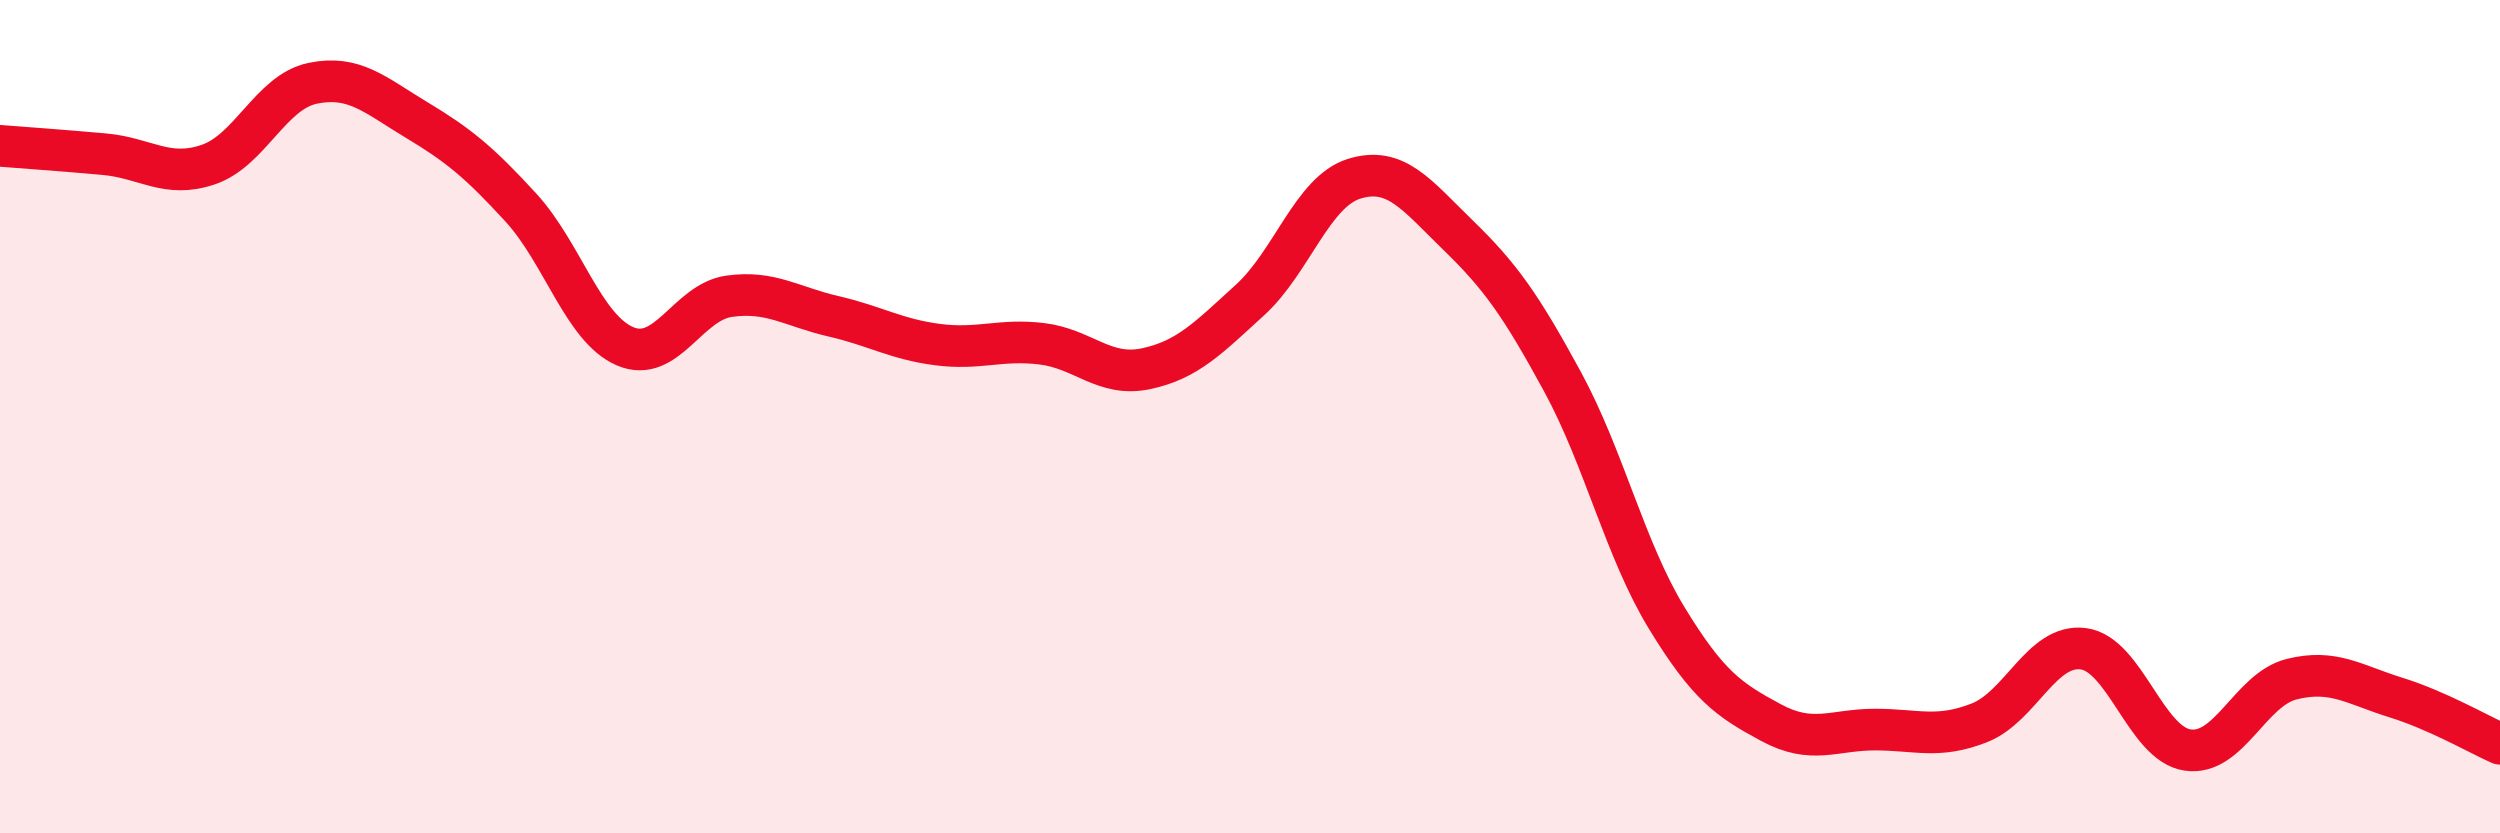 
    <svg width="60" height="20" viewBox="0 0 60 20" xmlns="http://www.w3.org/2000/svg">
      <path
        d="M 0,3.5 C 0.5,3.54 1.5,3.61 2.5,3.7 C 3.5,3.79 4,4.29 5,3.95 C 6,3.61 6.5,2.21 7.5,2 C 8.5,1.79 9,2.28 10,2.88 C 11,3.48 11.5,3.89 12.5,4.98 C 13.5,6.07 14,7.88 15,8.31 C 16,8.74 16.5,7.25 17.5,7.11 C 18.5,6.97 19,7.36 20,7.59 C 21,7.82 21.5,8.14 22.5,8.27 C 23.5,8.4 24,8.13 25,8.25 C 26,8.37 26.5,9.06 27.5,8.85 C 28.5,8.64 29,8.11 30,7.2 C 31,6.29 31.5,4.6 32.5,4.29 C 33.5,3.98 34,4.68 35,5.65 C 36,6.62 36.5,7.32 37.5,9.16 C 38.5,11 39,13.19 40,14.83 C 41,16.47 41.5,16.8 42.5,17.34 C 43.5,17.88 44,17.51 45,17.51 C 46,17.51 46.5,17.74 47.5,17.35 C 48.5,16.96 49,15.44 50,15.57 C 51,15.7 51.5,17.85 52.5,18 C 53.5,18.15 54,16.55 55,16.3 C 56,16.05 56.5,16.43 57.5,16.74 C 58.5,17.05 59.5,17.63 60,17.85L60 20L0 20Z"
        fill="#EB0A25"
        opacity="0.1"
        stroke-linecap="round"
        stroke-linejoin="round"
      />
      <path
        d="M 0,3.5 C 0.5,3.54 1.5,3.61 2.5,3.7 C 3.5,3.79 4,4.29 5,3.95 C 6,3.61 6.5,2.21 7.5,2 C 8.5,1.79 9,2.28 10,2.88 C 11,3.48 11.5,3.89 12.5,4.98 C 13.5,6.07 14,7.88 15,8.31 C 16,8.74 16.5,7.25 17.5,7.11 C 18.5,6.97 19,7.36 20,7.59 C 21,7.82 21.5,8.14 22.5,8.27 C 23.5,8.4 24,8.13 25,8.25 C 26,8.37 26.5,9.06 27.5,8.85 C 28.5,8.64 29,8.11 30,7.2 C 31,6.29 31.5,4.6 32.5,4.29 C 33.5,3.98 34,4.68 35,5.65 C 36,6.62 36.5,7.32 37.5,9.16 C 38.5,11 39,13.19 40,14.83 C 41,16.47 41.5,16.8 42.5,17.34 C 43.5,17.88 44,17.51 45,17.51 C 46,17.51 46.5,17.74 47.5,17.35 C 48.5,16.96 49,15.44 50,15.57 C 51,15.7 51.5,17.85 52.5,18 C 53.5,18.15 54,16.55 55,16.3 C 56,16.05 56.5,16.43 57.5,16.74 C 58.5,17.05 59.5,17.63 60,17.85"
        stroke="#EB0A25"
        stroke-width="1"
        fill="none"
        stroke-linecap="round"
        stroke-linejoin="round"
      />
    </svg>
  